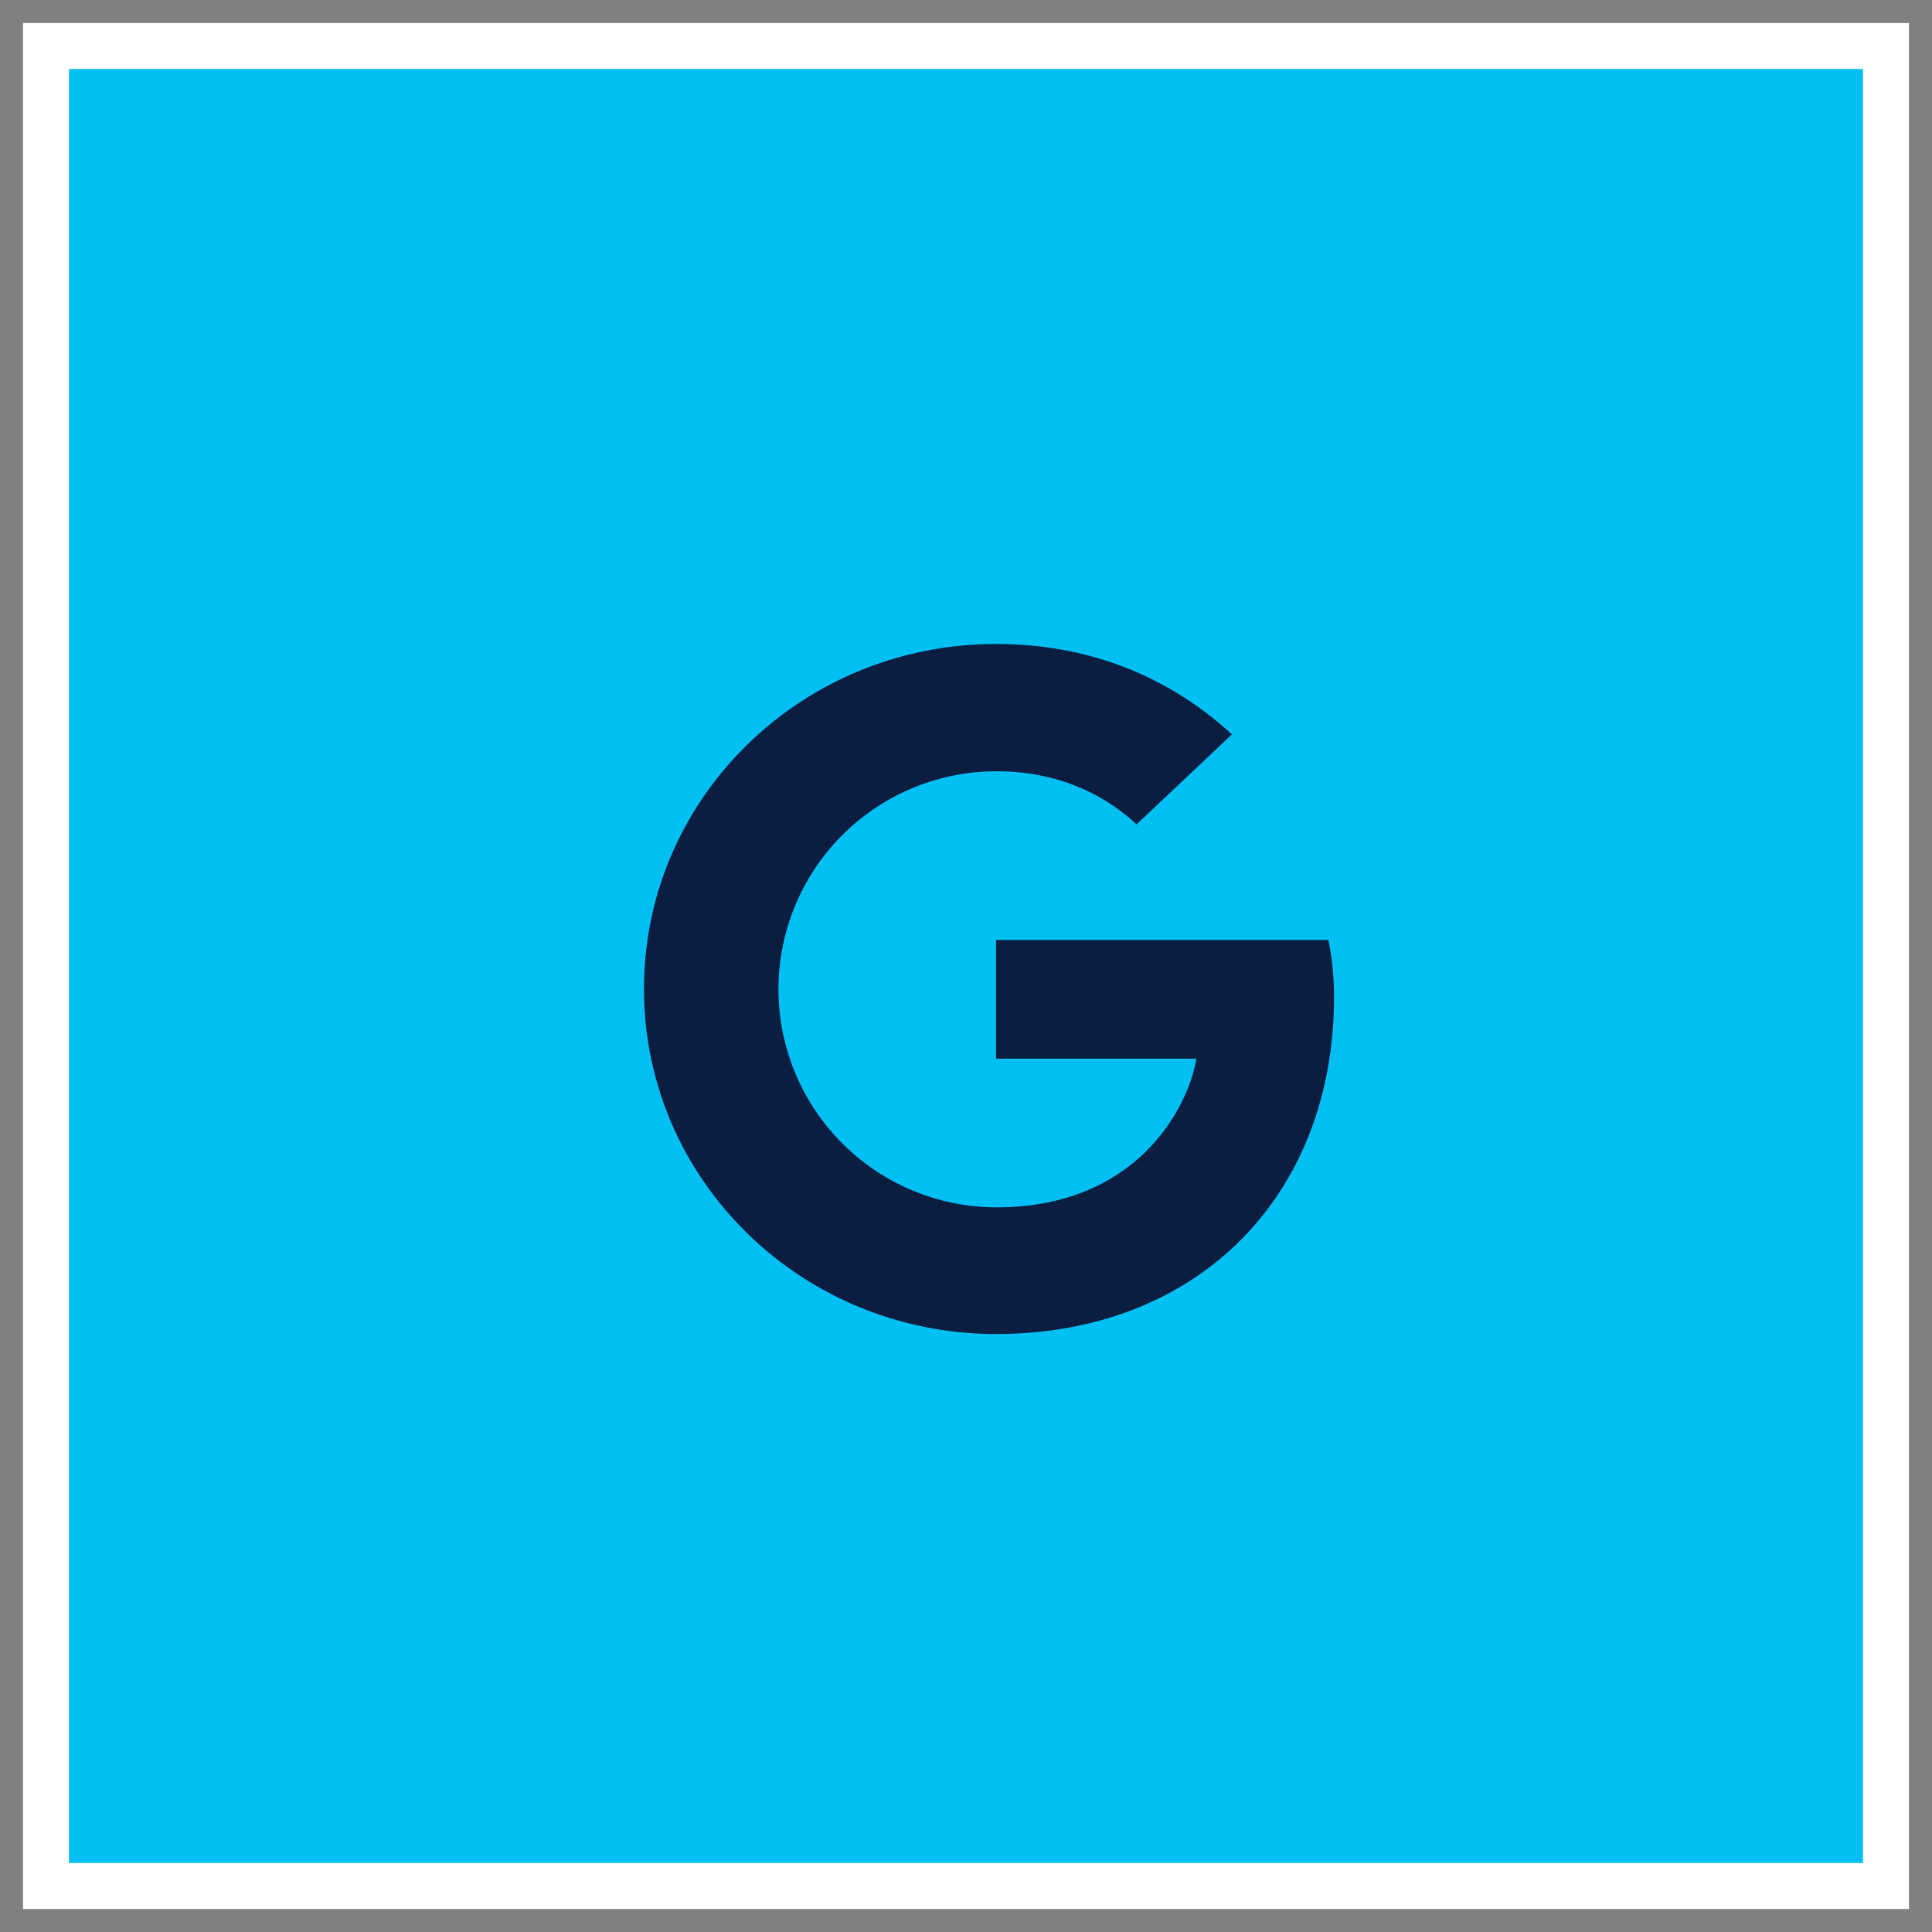 <svg width="42" height="42" viewBox="0 0 42 42" xmlns="http://www.w3.org/2000/svg">
    <rect x="0" y="0" width="42" height="42" fill="#808080" stroke="none"/>
    <g fill="none" fill-rule="evenodd">
        <path stroke="#FFF" fill="#00C0F3" d="M1 1h40v40H1z"/>
        <path d="M14 21.5c0-4.148 3.42-7.5 7.653-7.5 2.066 0 3.788.735 5.128 1.965l-2.074 1.957c-.567-.532-1.554-1.155-3.046-1.155a4.738 4.738 0 0 0-4.738 4.74 4.743 4.743 0 0 0 4.738 4.74c3.03 0 4.163-2.137 4.347-3.232h-4.355v-2.58h7.225c.076.375.122.758.122 1.245 0 4.282-2.931 7.32-7.347 7.32C17.421 29 14 25.648 14 21.5z" fill="#0C1D42"/>
    </g>
</svg>
